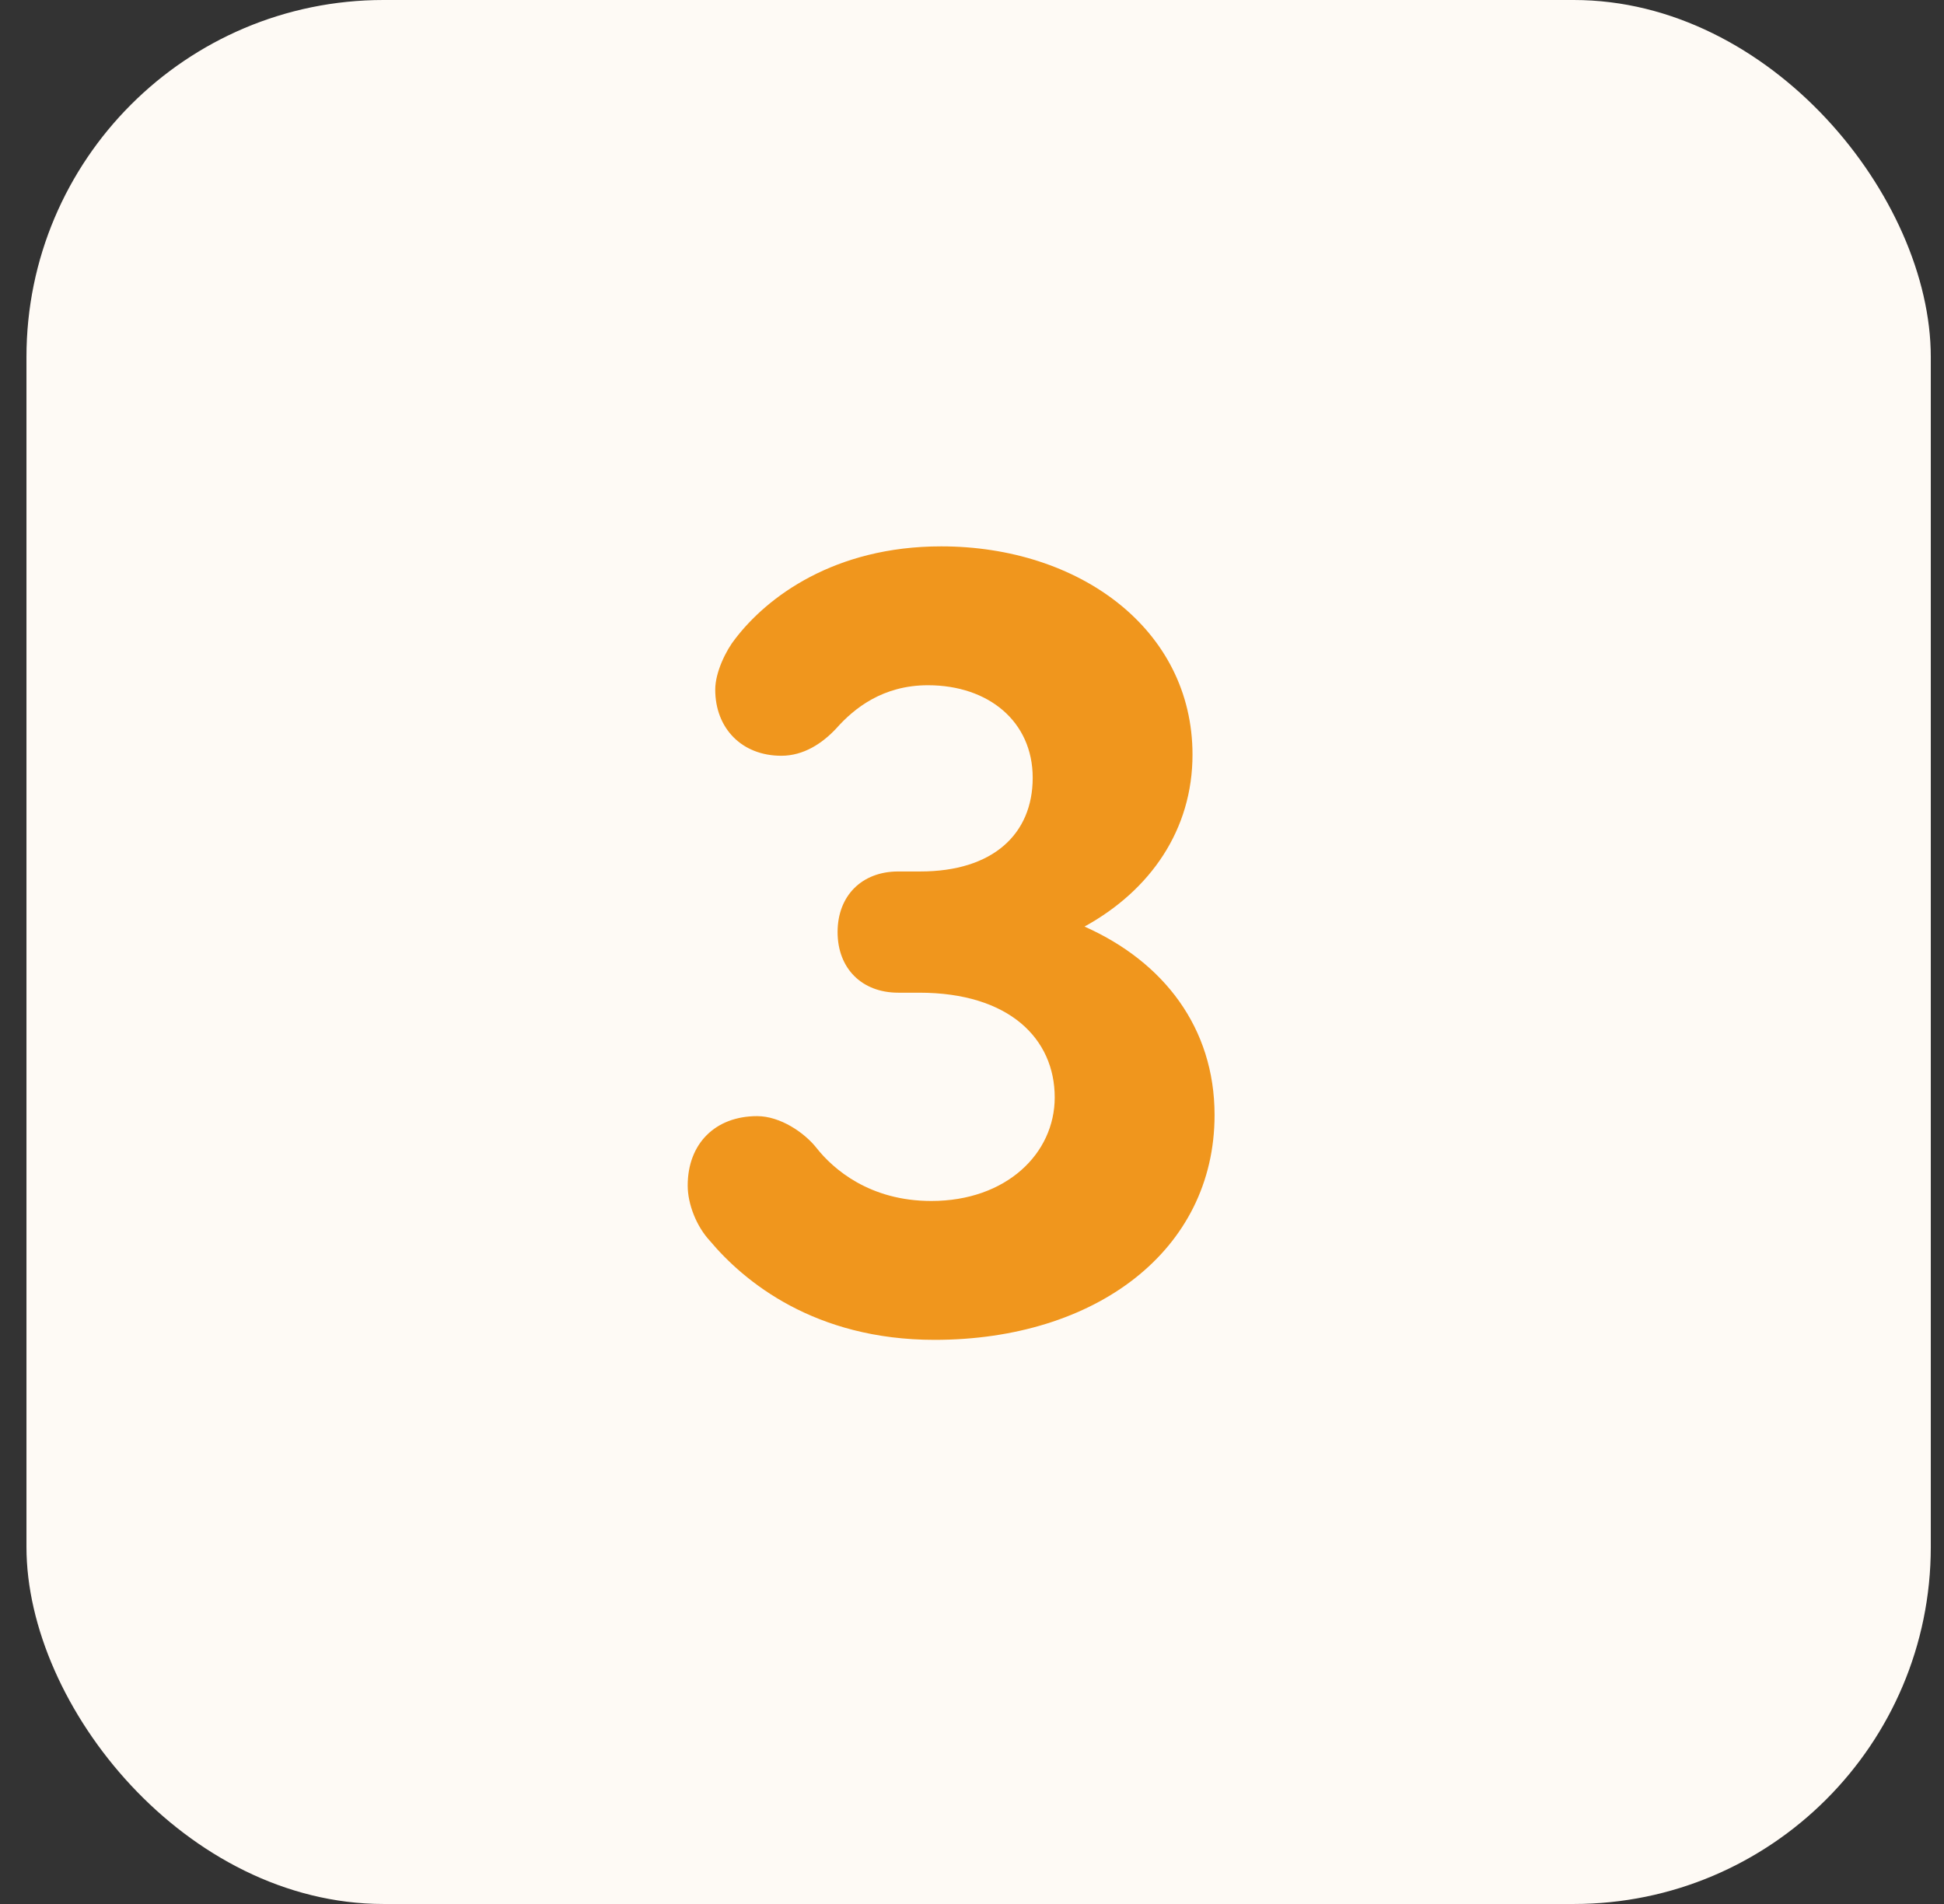 <svg width="49" height="48" viewBox="0 0 49 48" fill="none" xmlns="http://www.w3.org/2000/svg">
<rect x="0" y="0" width="49" height="48" fill="#333333" stroke="none"/>
<rect x="0.667" width="48" height="48" rx="9" fill="#FEFAF5"/>
<path d="M17.334 29.888C17.334 28.832 18.028 28.138 19.084 28.138C19.668 28.138 20.279 28.555 20.584 28.944C21.001 29.471 21.918 30.277 23.474 30.277C25.363 30.277 26.585 29.082 26.585 27.666C26.585 26.193 25.446 25.026 23.168 25.026H22.64C21.724 25.026 21.112 24.415 21.112 23.498C21.112 22.581 21.724 21.97 22.64 21.97H23.196C25.03 21.97 26.03 21.025 26.03 19.608C26.03 18.192 24.919 17.275 23.39 17.275C22.251 17.275 21.529 17.858 21.084 18.358C20.723 18.747 20.251 19.053 19.695 19.053C18.695 19.053 18.028 18.358 18.028 17.386C18.028 16.941 18.306 16.386 18.529 16.108C19.334 15.052 21.029 13.774 23.724 13.774C27.197 13.774 30.058 15.858 30.058 19.025C30.058 20.914 29.003 22.442 27.336 23.359C29.336 24.248 30.614 25.915 30.614 28.11C30.614 31.527 27.613 33.778 23.557 33.778C20.529 33.778 18.751 32.305 17.889 31.277C17.556 30.916 17.334 30.36 17.334 29.888Z" fill="#F0961D"/>
</svg>
